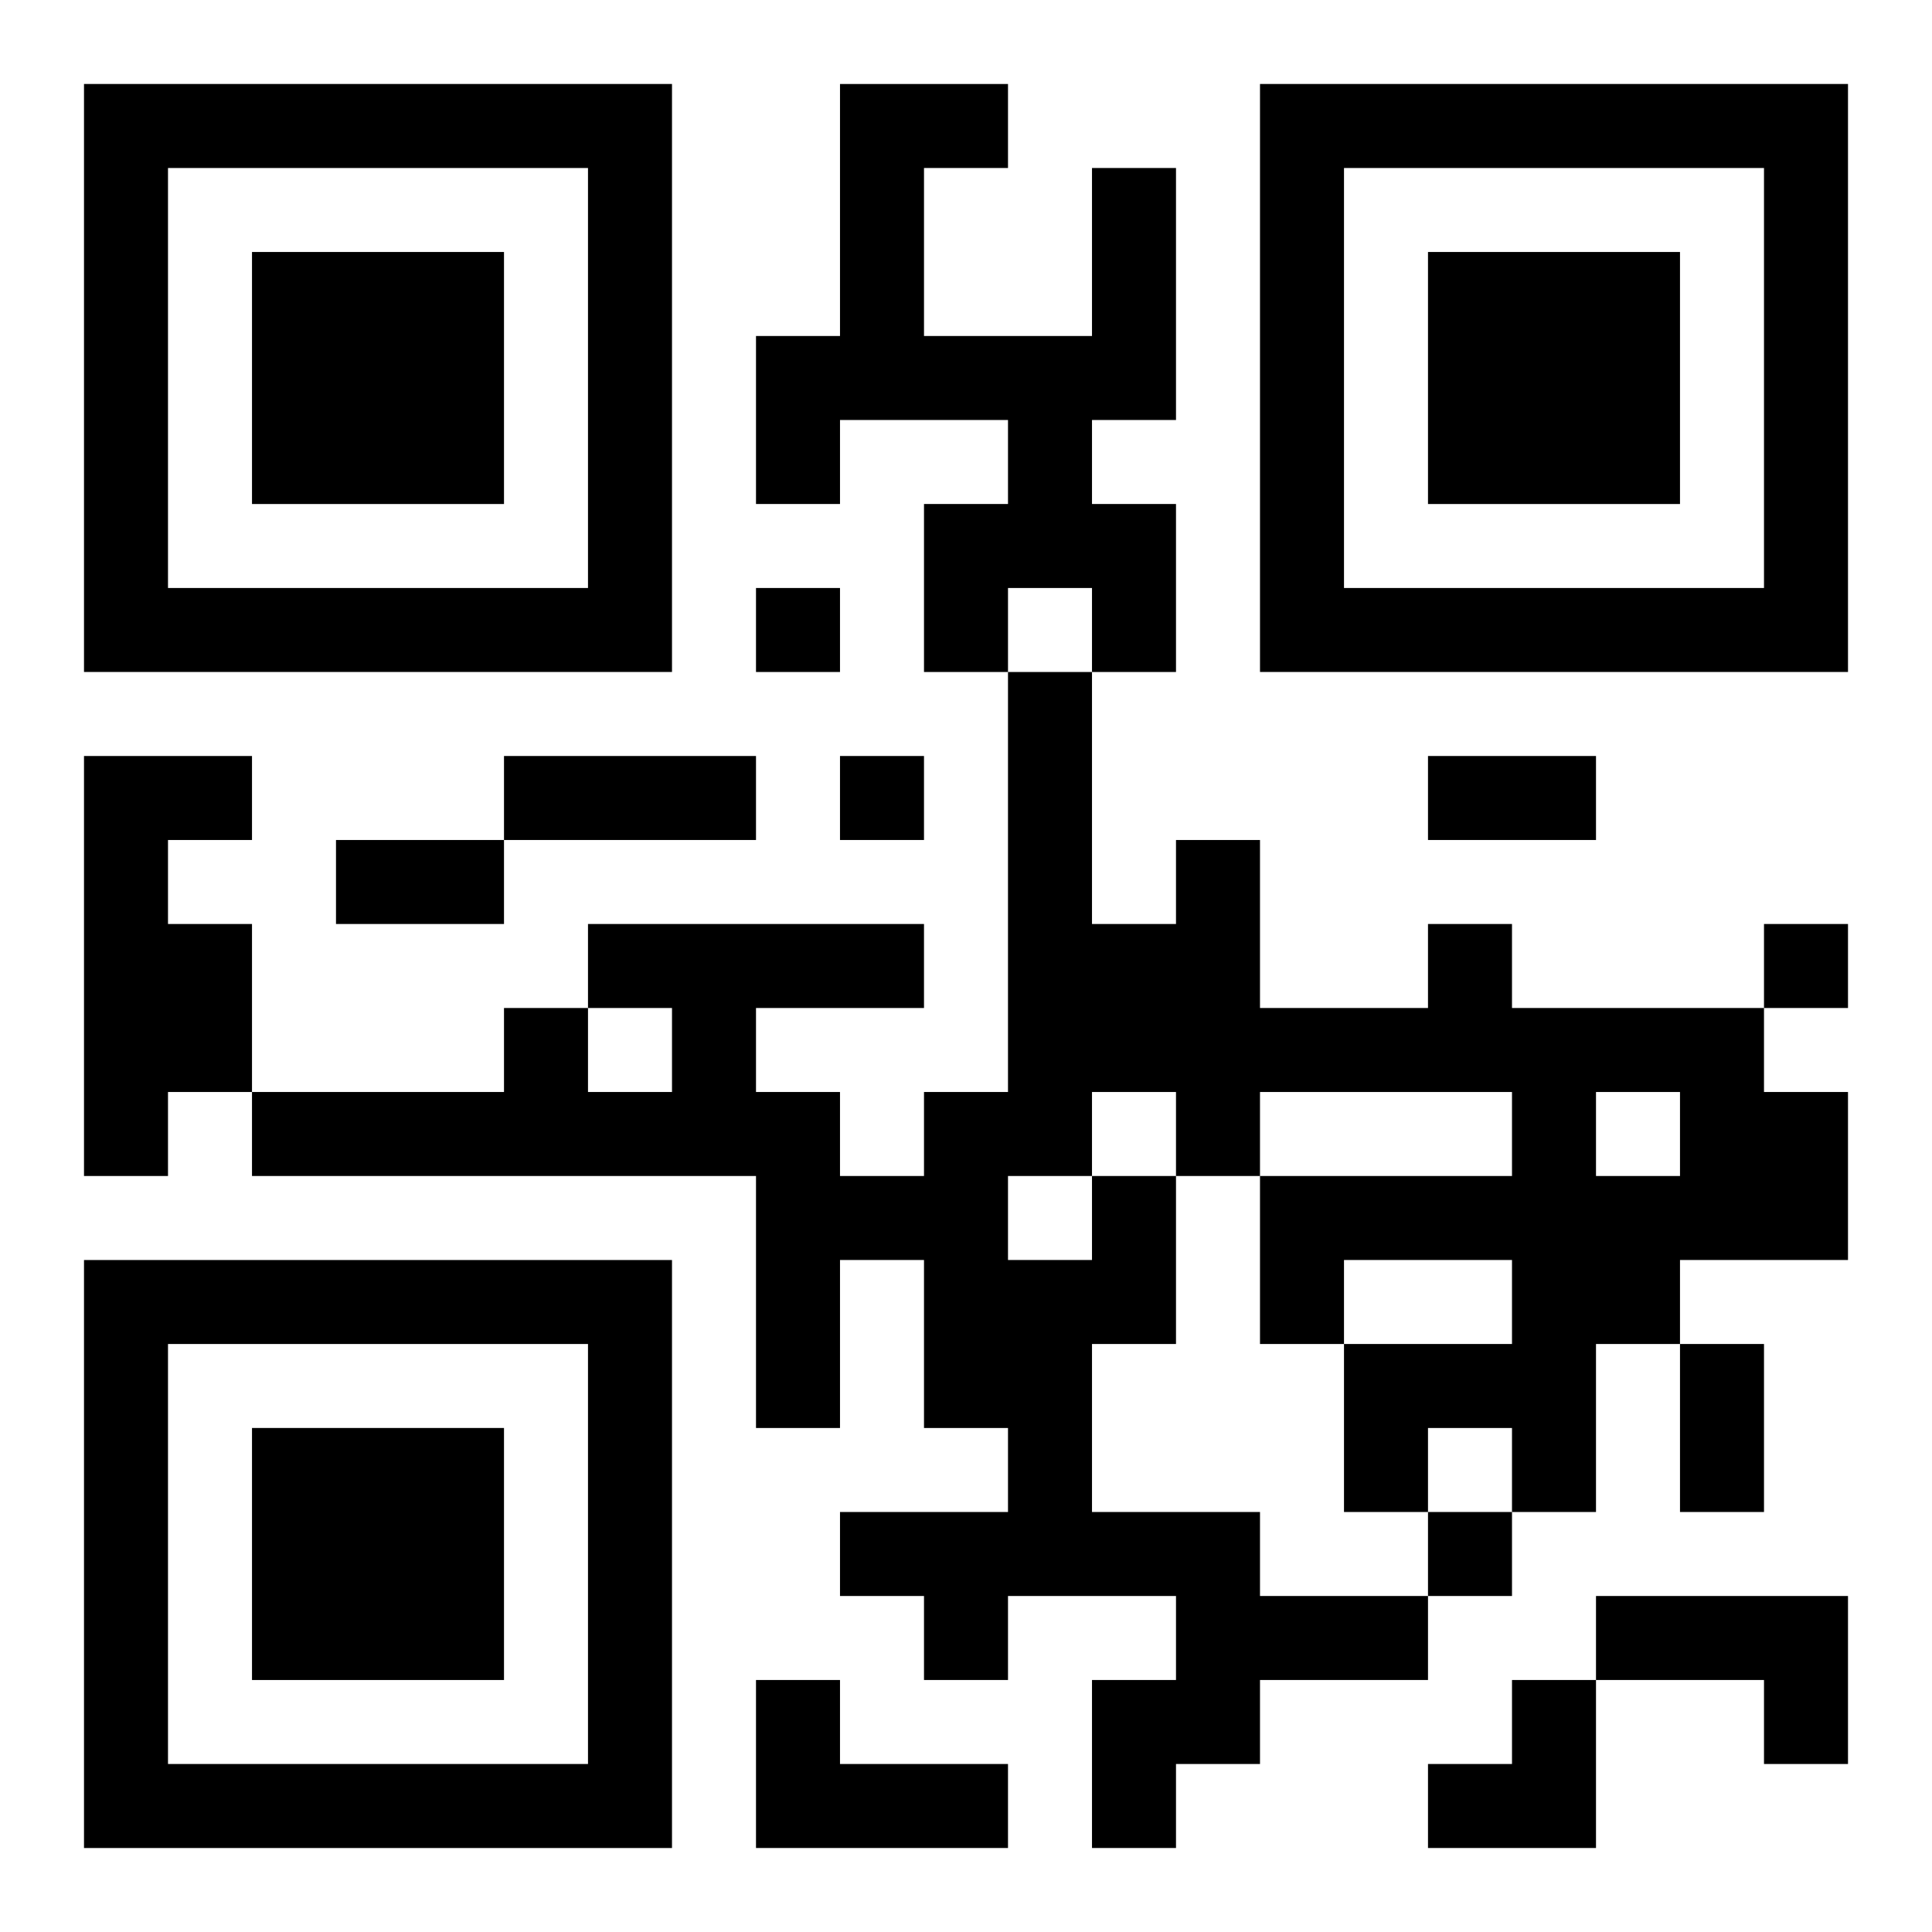 <?xml version="1.0" encoding="UTF-8"?>
<svg width="250" height="250" baseProfile="full" version="1.1" viewBox="-1 -1 23 23" xmlns="http://www.w3.org/2000/svg" xmlns:xlink="http://www.w3.org/1999/xlink"><symbol id="a"><path d="m0 7v7h7v-7h-7zm1 1h5v5h-5v-5zm1 1v3h3v-3h-3z"/></symbol><use y="-7" xlink:href="#a"/><use y="7" xlink:href="#a"/><use x="14" y="-7" xlink:href="#a"/><path d="m12 1h1v3h-1v1h1v2h-1v-1h-1v1h-1v-2h1v-1h-2v1h-1v-2h1v-3h2v1h-1v2h2v-2m-12 7h2v1h-1v1h1v2h-1v1h-1v-5m12 5h1v2h-1v2h2v1h2v1h-2v1h-1v1h-1v-2h1v-1h-2v1h-1v-1h-1v-1h2v-1h-1v-2h-1v2h-1v-3h-6v-1h3v-1h1v1h1v-1h-1v-1h4v1h-2v1h1v1h1v-1h1v-5h1v3h1v-1h1v2h2v-1h1v1h3v1h1v2h-2v1h-1v2h-1v-1h-1v1h-1v-2h2v-1h-2v1h-1v-2h3v-1h-3v1h-1v-1h-1v1m6-1v1h1v-1h-1m-7 1v1h1v-1h-1m7 5h3v2h-1v-1h-2v-1m-10 1h1v1h2v1h-3v-2m0-13v1h1v-1h-1m1 2v1h1v-1h-1m11 2v1h1v-1h-1m-4 7v1h1v-1h-1m-11-9h3v1h-3v-1m11 0h2v1h-2v-1m-13 1h2v1h-2v-1m16 6h1v2h-1v-2m-3 4m1 0h1v2h-2v-1h1z"/></svg>
